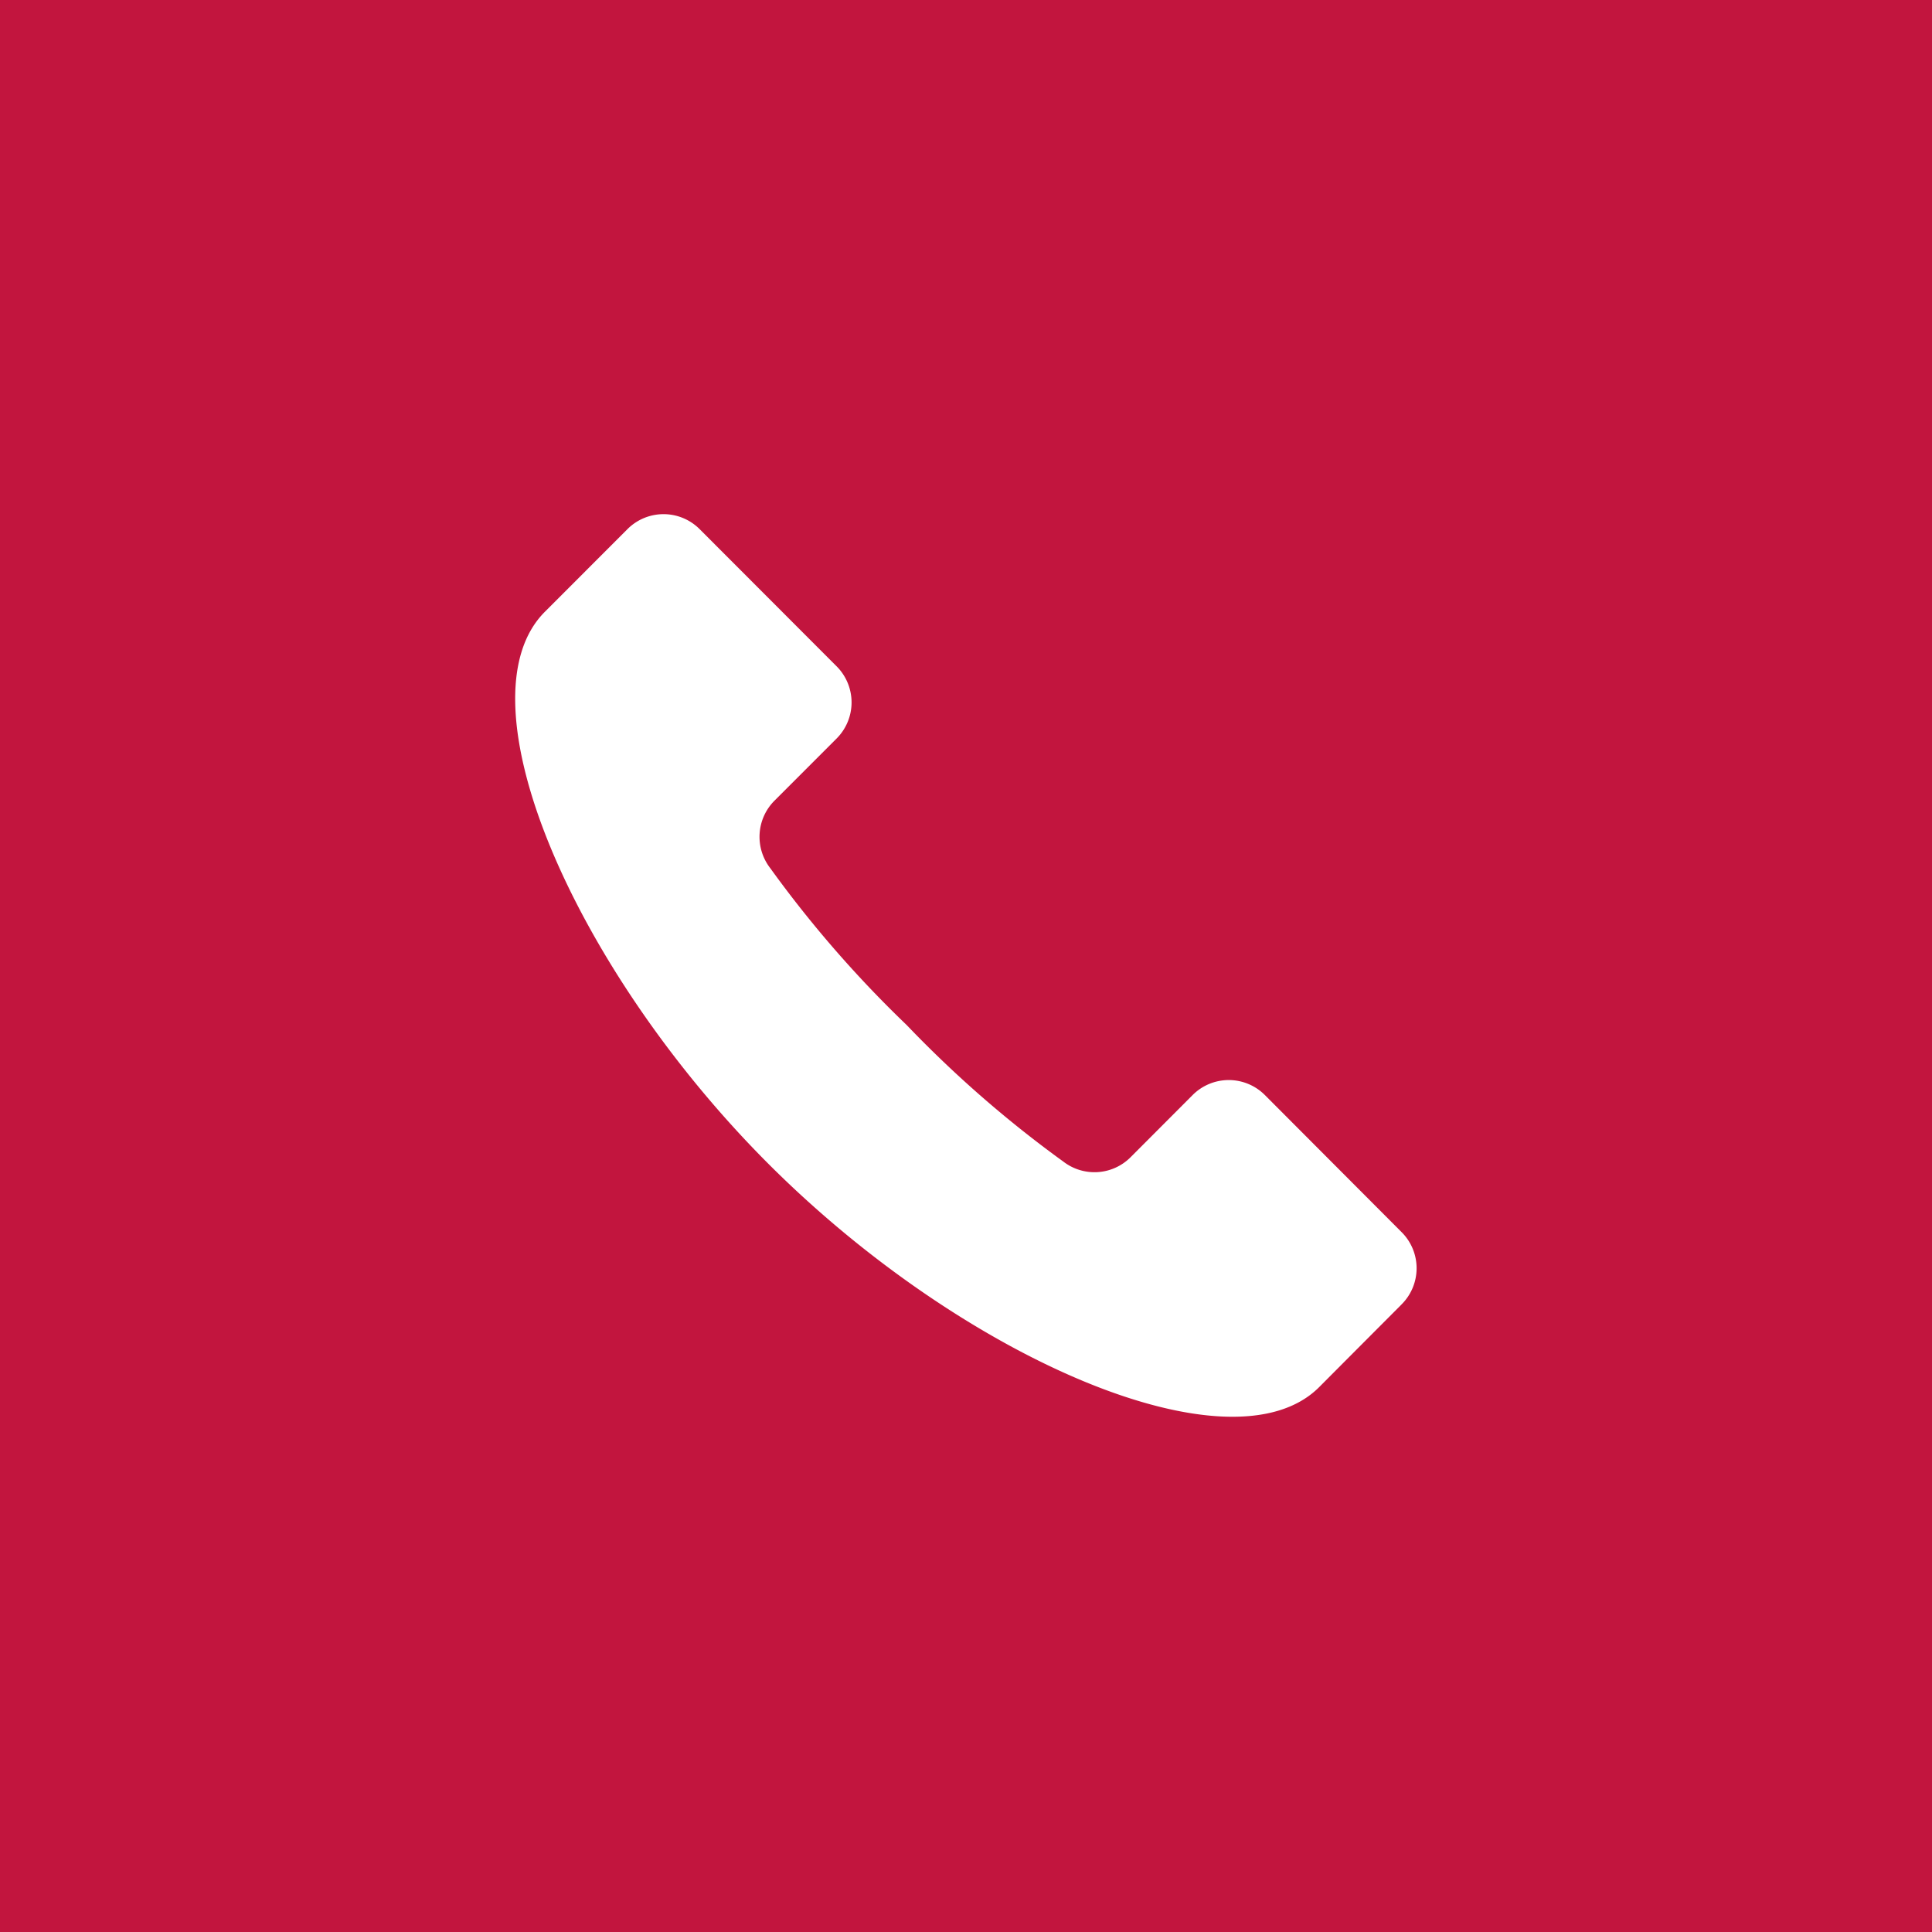 <svg id="tel_sp.png_tel_sp.svg" data-name="tel_sp.png,tel_sp.svg" xmlns="http://www.w3.org/2000/svg" width="60" height="60" viewBox="0 0 60 60">
  <defs>
    <style>
      .cls-1 {
        fill: #c2153e;
      }

      .cls-2 {
        fill: #fff;
        fill-rule: evenodd;
      }
    </style>
  </defs>
  <rect id="長方形_5" data-name="長方形 5" class="cls-1" width="60" height="60"/>
  <path id="シェイプ_5" data-name="シェイプ 5" class="cls-2" d="M1008.53,59.267l-4.25-4.261a1.584,1.584,0,0,0-2.24,0l-1.93,1.934a1.583,1.583,0,0,1-2.09.132,35.659,35.659,0,0,1-4.865-4.241,35.664,35.664,0,0,1-4.236-4.872,1.588,1.588,0,0,1,.132-2.092l1.931-1.932a1.586,1.586,0,0,0,0-2.242l-4.255-4.261a1.583,1.583,0,0,0-2.24,0L981.921,40c-2.721,2.724.878,11.07,6.933,17.134s14.4,9.666,17.116,6.942c2.33-2.34,2.55-2.556,2.56-2.57A1.583,1.583,0,0,0,1008.53,59.267Z" transform="translate(-965 -21)"/>
</svg>
